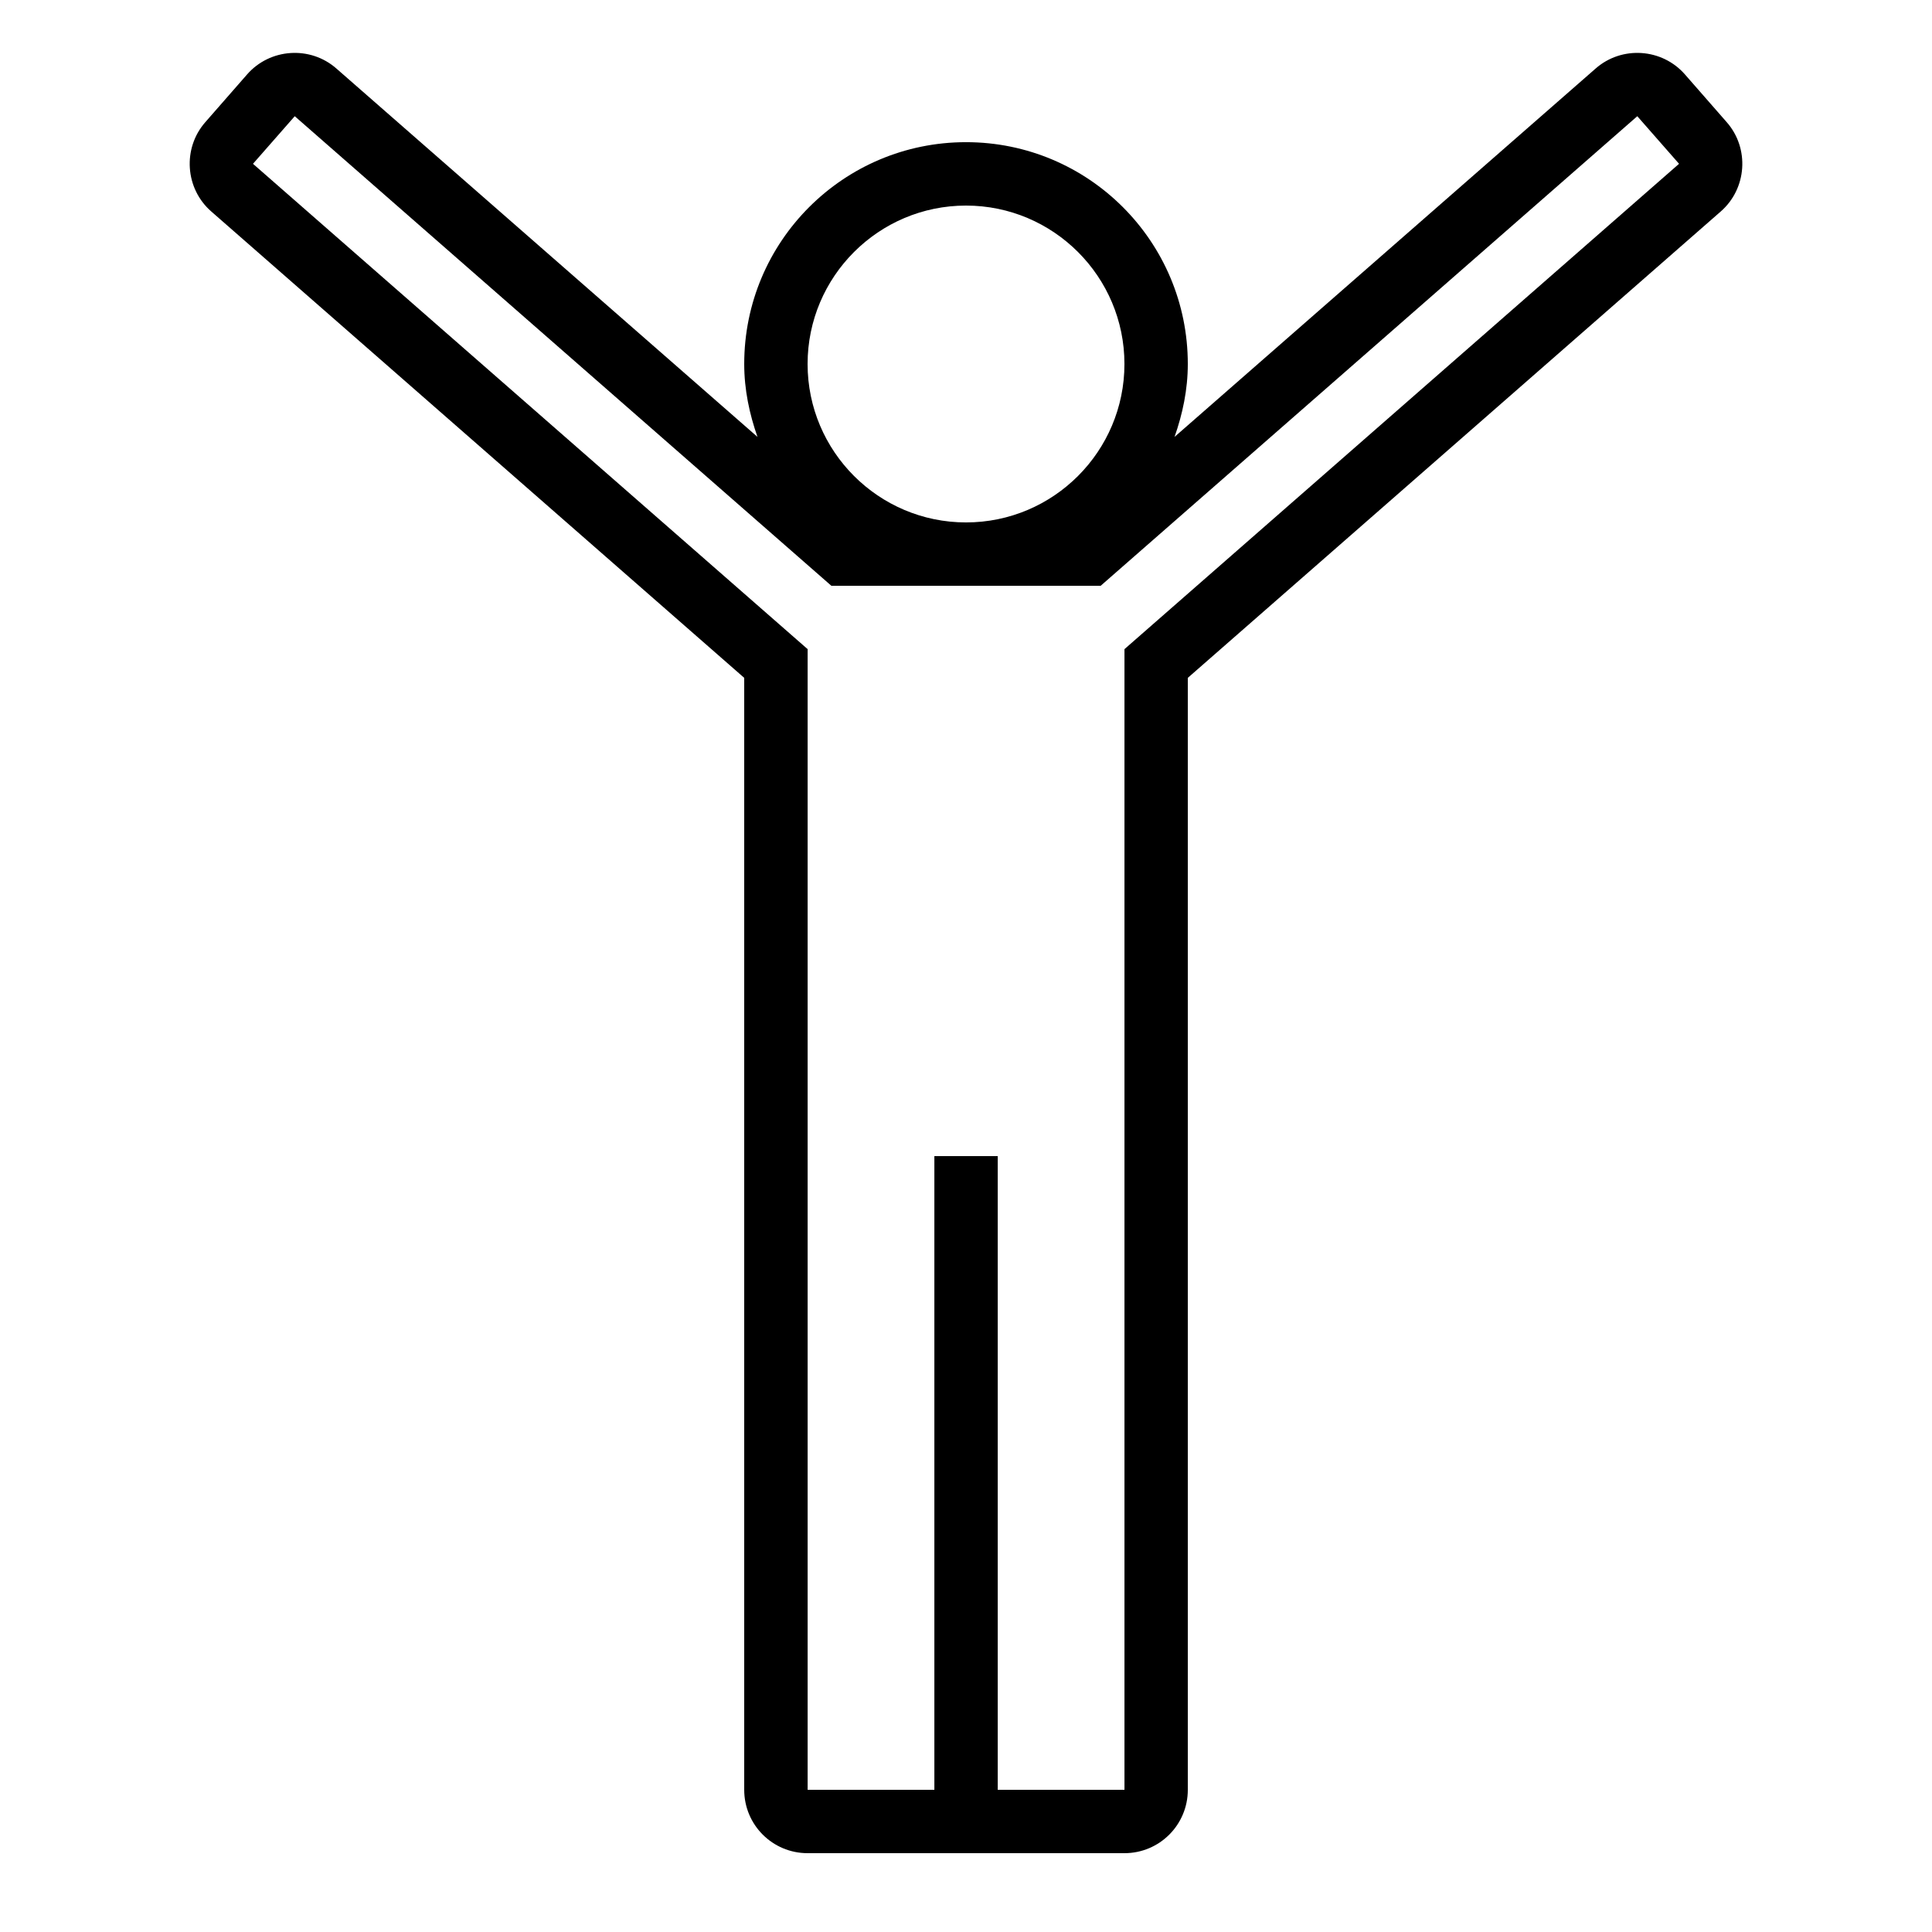 <?xml version="1.0" encoding="UTF-8"?>
<!-- Uploaded to: SVG Repo, www.svgrepo.com, Generator: SVG Repo Mixer Tools -->
<svg fill="#000000" width="800px" height="800px" version="1.1" viewBox="144 144 512 512" xmlns="http://www.w3.org/2000/svg">
 <path d="m358.02 635.11h83.969c9.285 0 16.793-7.508 16.793-16.793v-294.68l141.23-123.59c6.953-6.062 7.676-16.742 1.578-23.68l-11.051-12.629c-6.062-6.953-16.742-7.676-23.68-1.578l-111.59 97.621c2.133-6.074 3.512-12.508 3.512-19.328 0-32.48-26.301-58.777-58.777-58.777-32.48 0-58.777 26.301-58.777 58.777 0 6.816 1.379 13.25 3.512 19.328l-111.59-97.621c-6.938-6.098-17.617-5.375-23.68 1.578l-11.051 12.629c-6.098 6.938-5.375 17.617 1.578 23.68l141.23 123.59v294.68c0 9.285 7.504 16.793 16.793 16.793zm41.984-436.63c23.16 0 41.984 18.824 41.984 41.984 0 23.16-18.824 41.984-41.984 41.984s-41.984-18.824-41.984-41.984c0-23.16 18.824-41.984 41.984-41.984zm-188.96-11.07 11.066-12.613 142.21 124.44h71.371l142.21-124.44 11.066 12.613-146.97 128.62v302.29h-33.586v-167.94h-16.793v167.94h-33.586v-302.29z"/>
</svg>